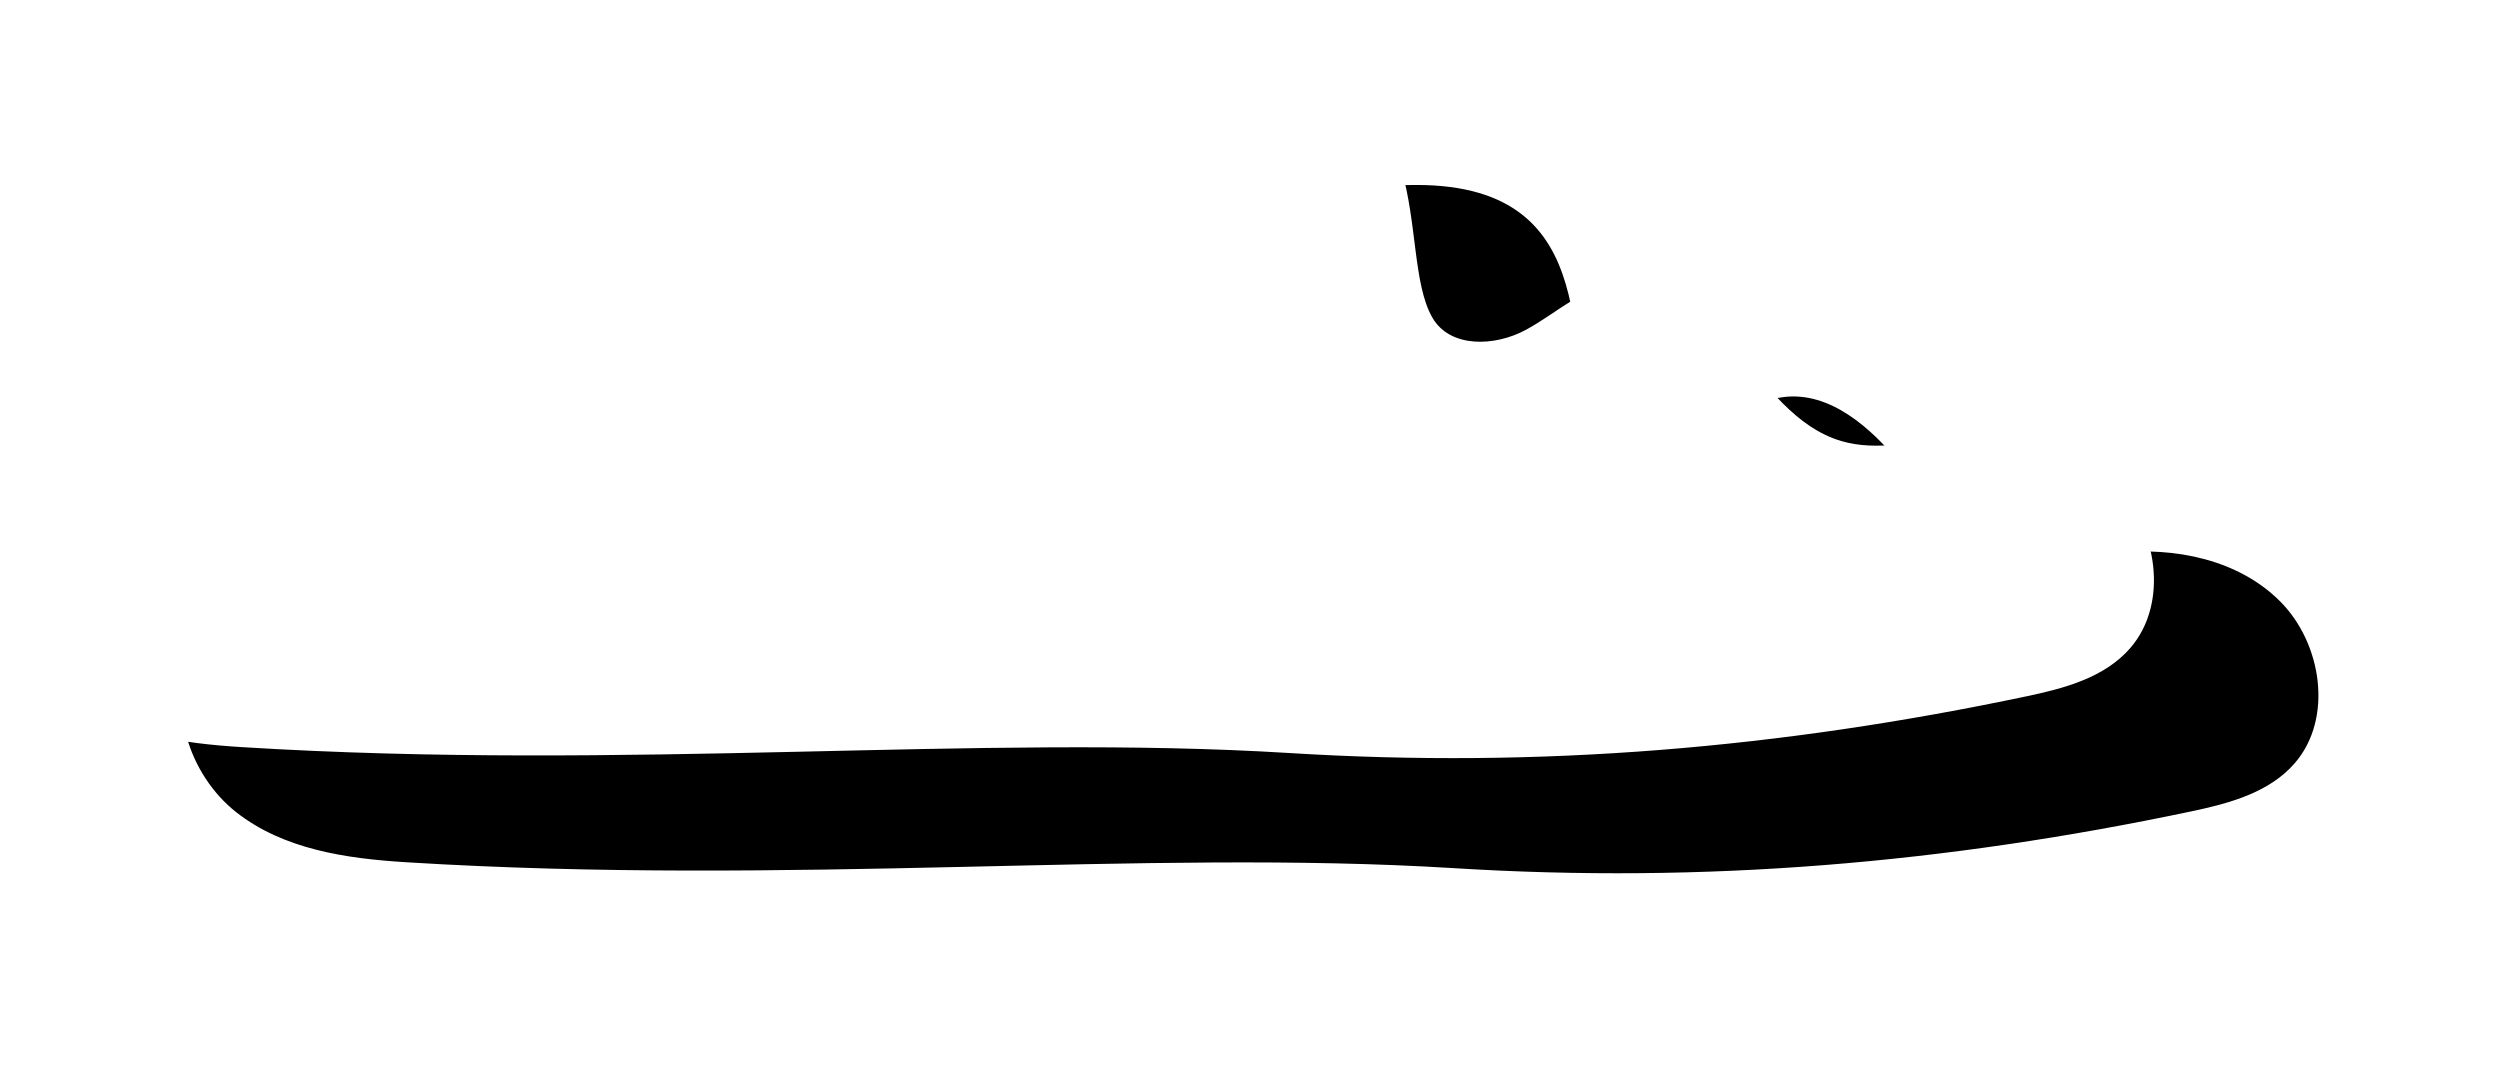 <?xml version="1.0" encoding="UTF-8"?>
<svg width="152px" height="65px" viewBox="0 0 152 65" version="1.1" xmlns="http://www.w3.org/2000/svg" xmlns:xlink="http://www.w3.org/1999/xlink">
    <title>Fill 3 Copy 6</title>
    <defs>
        <path d="M129.395,2376.784 C144.66,2377.731 159.25,2376.49 174.229,2373.332 C176.527,2372.847 178.963,2372.199 180.52,2370.402 C182.879,2367.681 182.17,2363.098 179.626,2360.557 C177.082,2358.017 173.249,2357.256 169.713,2357.609 C167.448,2357.835 165.126,2358.459 162.941,2357.813 C160.21,2357.005 158.401,2354.448 156.57,2352.221 C154.74,2349.994 152.261,2347.792 149.439,2348.141 C147.324,2348.402 145.657,2350.032 143.776,2351.053 C141.894,2352.074 139.161,2352.182 138.082,2350.301 C135.773,2346.278 139.014,2335.246 127.121,2335.246 C109.955,2335.246 112.76,2346.35 110.693,2348.706 C107.56,2352.278 101.984,2351.492 97.447,2350.283 C92.91,2349.075 87.506,2347.928 84.006,2351.121 C80.97,2353.891 80.658,2358.969 77.43,2361.5 C73.994,2364.195 69.114,2362.757 64.951,2361.547 C60.788,2360.337 55.42,2359.892 53.004,2363.569 C50.978,2366.652 52.489,2371.129 55.369,2373.388 C58.25,2375.647 62.049,2376.199 65.671,2376.423 C89.185,2377.882 110.534,2375.614 129.395,2376.784" id="path-1"></path>
        <filter x="-10.0%" y="-38.2%" width="135.4%" height="209.9%" filterUnits="objectBoundingBox" id="filter-2">
            <feOffset dx="10" dy="7" in="SourceAlpha" result="shadowOffsetOuter1"></feOffset>
            <feGaussianBlur stdDeviation="6" in="shadowOffsetOuter1" result="shadowBlurOuter1"></feGaussianBlur>
            <feColorMatrix values="0 0 0 0 0   0 0 0 0 0   0 0 0 0 0  0 0 0 0.153 0" type="matrix" in="shadowBlurOuter1"></feColorMatrix>
        </filter>
    </defs>
    <g id="V2" stroke="none" stroke-width="1" fill="none" fill-rule="evenodd">
        <g id="Fill-3-Copy-6" transform="translate(-51, -2331)">
            <use fill="black" fill-opacity="1" filter="url(#filter-2)" xlink:href="#path-1"></use>
            <use fill="#FFFFFF" fill-rule="evenodd" xlink:href="#path-1"></use>
        </g>
    </g>
</svg>